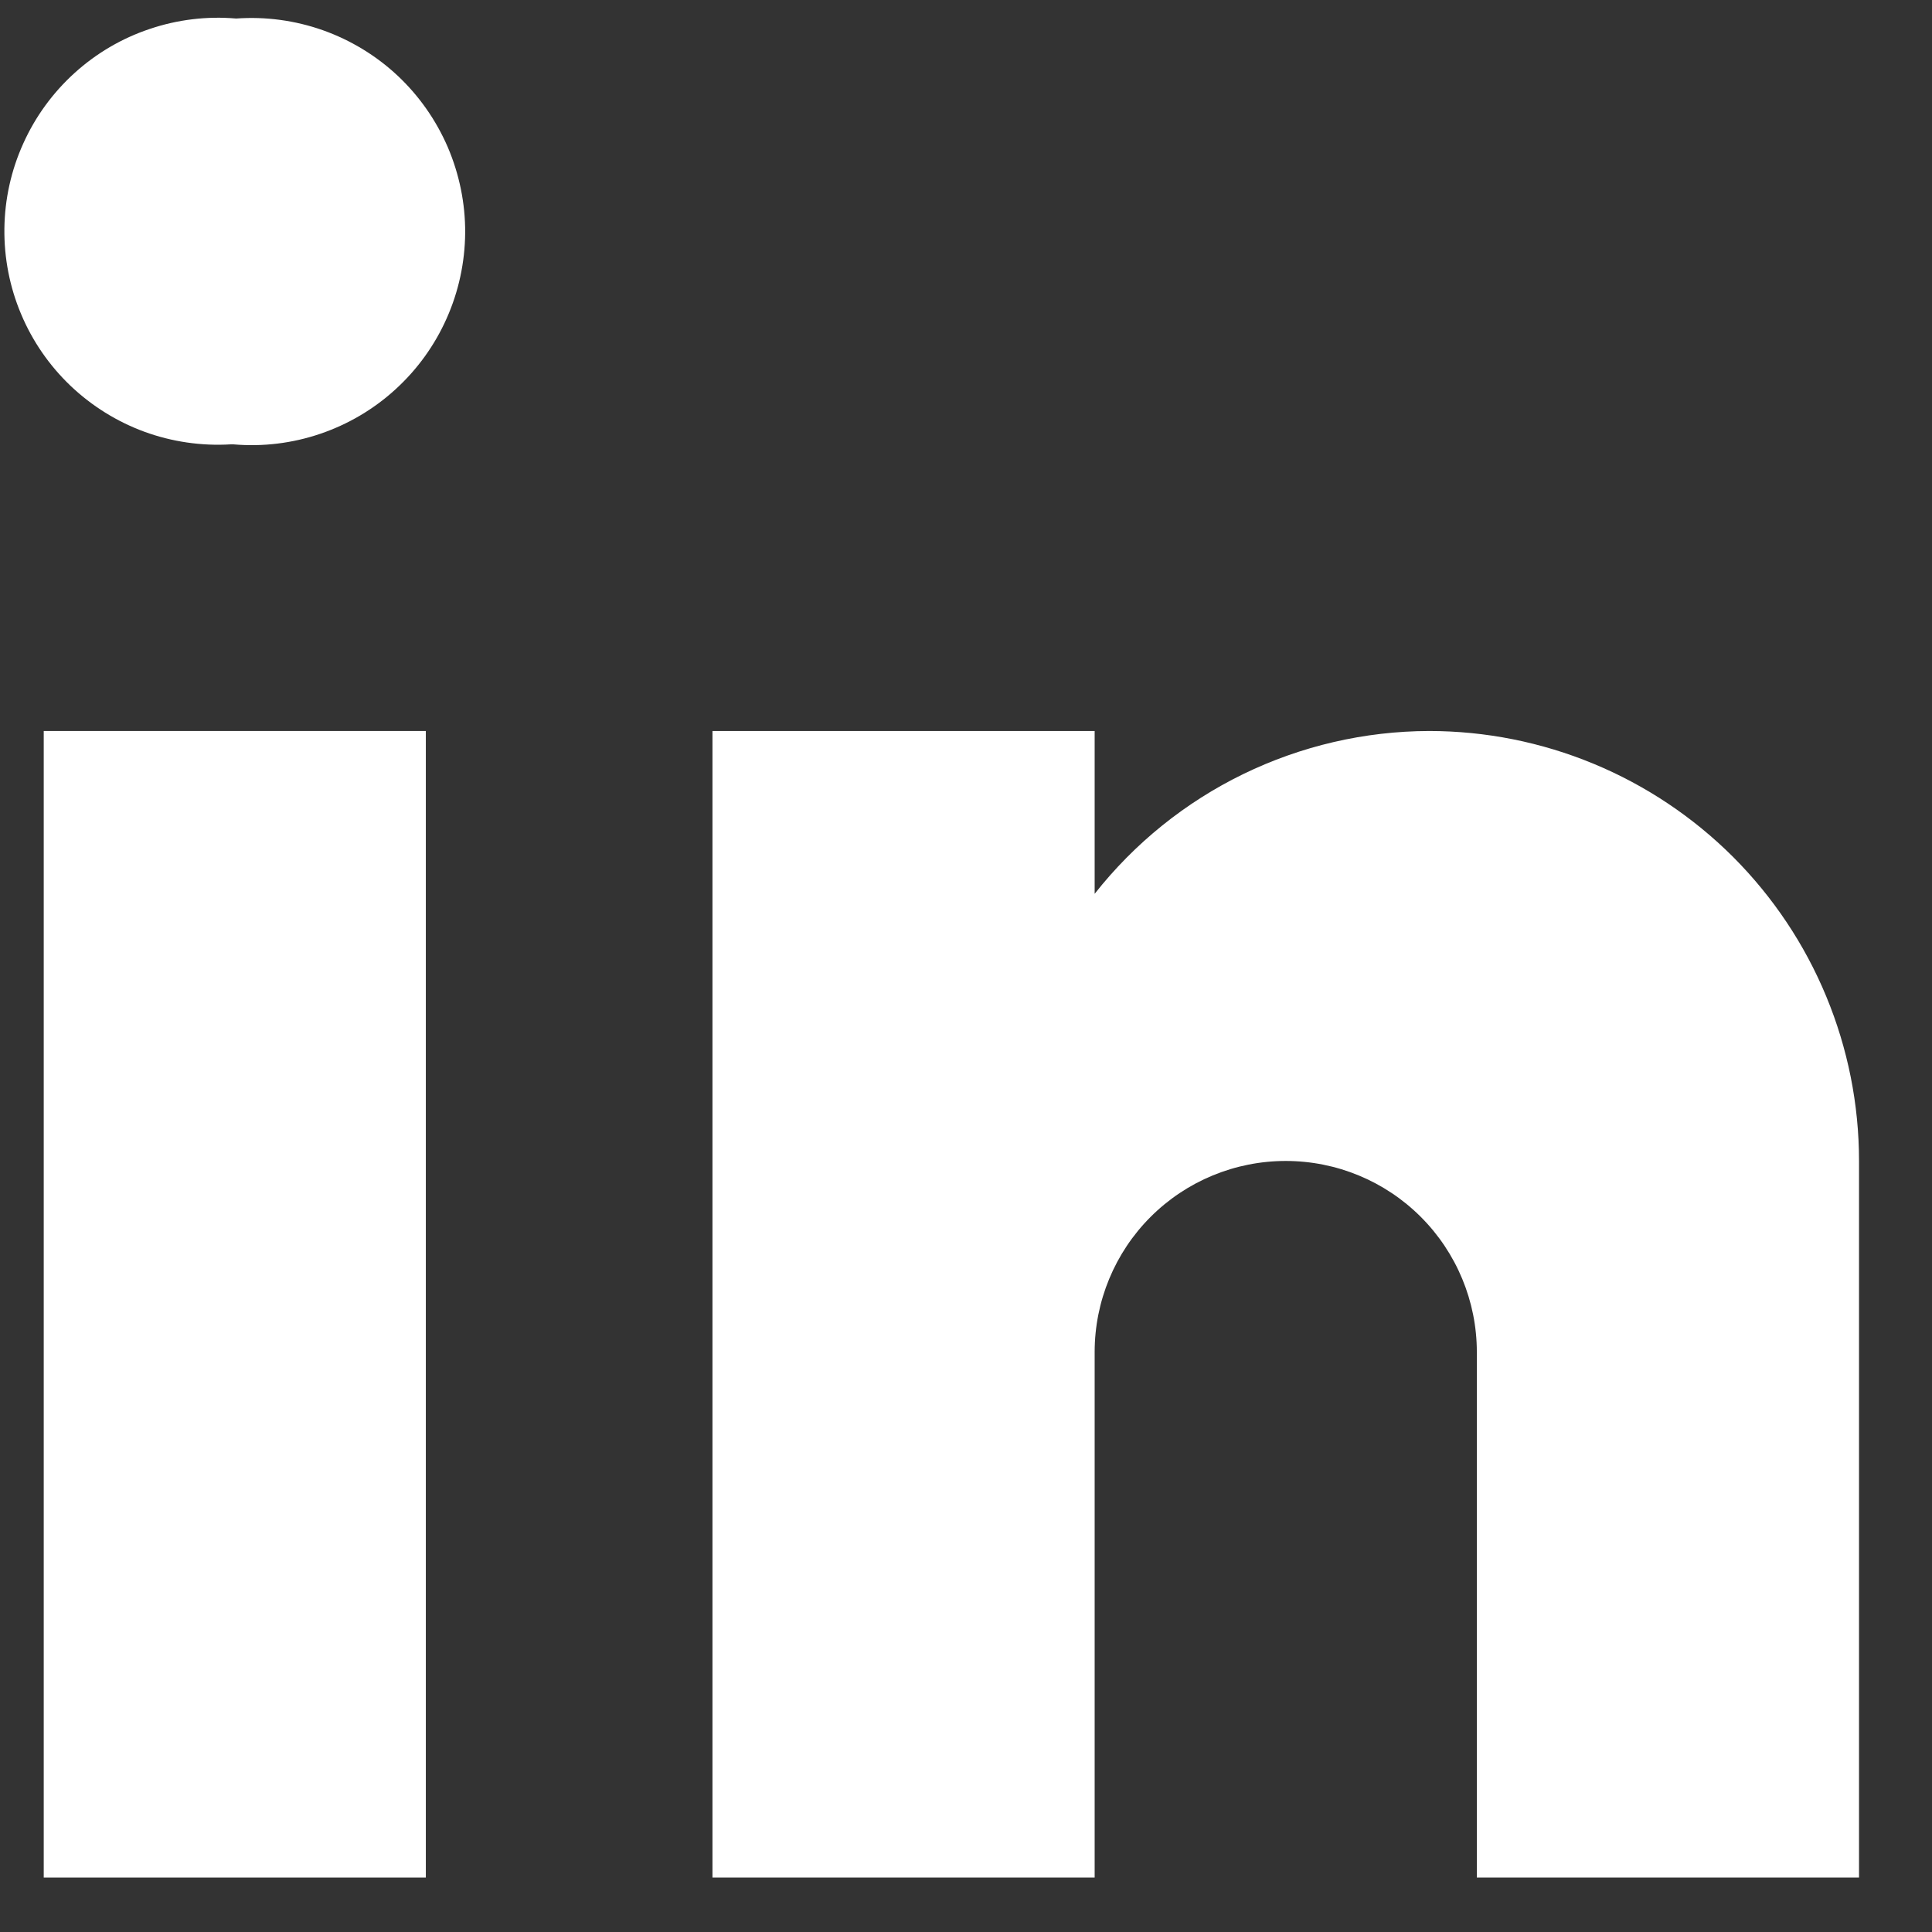 <svg width="22" height="22" viewBox="0 0 22 22" fill="none" xmlns="http://www.w3.org/2000/svg">
<rect x="0" y="0" width="22" height="22" fill="#333333" stroke="none"/>
<path d="M2.658 5.06H2.627C2.294 5.08 1.959 5.031 1.646 4.917C1.332 4.802 1.045 4.623 0.803 4.393C0.561 4.162 0.369 3.884 0.24 3.576C0.11 3.268 0.046 2.937 0.05 2.603C0.054 2.268 0.127 1.939 0.265 1.634C0.402 1.329 0.601 1.056 0.848 0.832C1.096 0.607 1.387 0.436 1.704 0.33C2.02 0.223 2.356 0.182 2.689 0.211C3.023 0.187 3.359 0.232 3.676 0.344C3.992 0.456 4.282 0.632 4.527 0.861C4.772 1.091 4.966 1.368 5.099 1.676C5.231 1.985 5.299 2.317 5.297 2.652C5.294 2.988 5.223 3.319 5.086 3.626C4.95 3.932 4.752 4.207 4.504 4.433C4.256 4.66 3.964 4.832 3.646 4.94C3.329 5.048 2.992 5.089 2.658 5.06Z" fill="white"/>
<path d="M4.849 8.324H0.498V21.38H4.849V8.324Z" fill="white"/>
<path d="M16.273 8.324C15.539 8.326 14.816 8.494 14.156 8.815C13.497 9.136 12.919 9.602 12.465 10.178V8.324H8.113V21.38H12.465V15.396C12.465 14.819 12.694 14.265 13.102 13.857C13.51 13.449 14.064 13.22 14.641 13.22C15.218 13.22 15.771 13.449 16.179 13.857C16.587 14.265 16.817 14.819 16.817 15.396V21.38H21.169V13.22C21.169 12.577 21.042 11.941 20.796 11.347C20.55 10.752 20.189 10.213 19.735 9.758C19.28 9.304 18.74 8.943 18.146 8.697C17.552 8.451 16.916 8.324 16.273 8.324Z" fill="white"/>
</svg>
